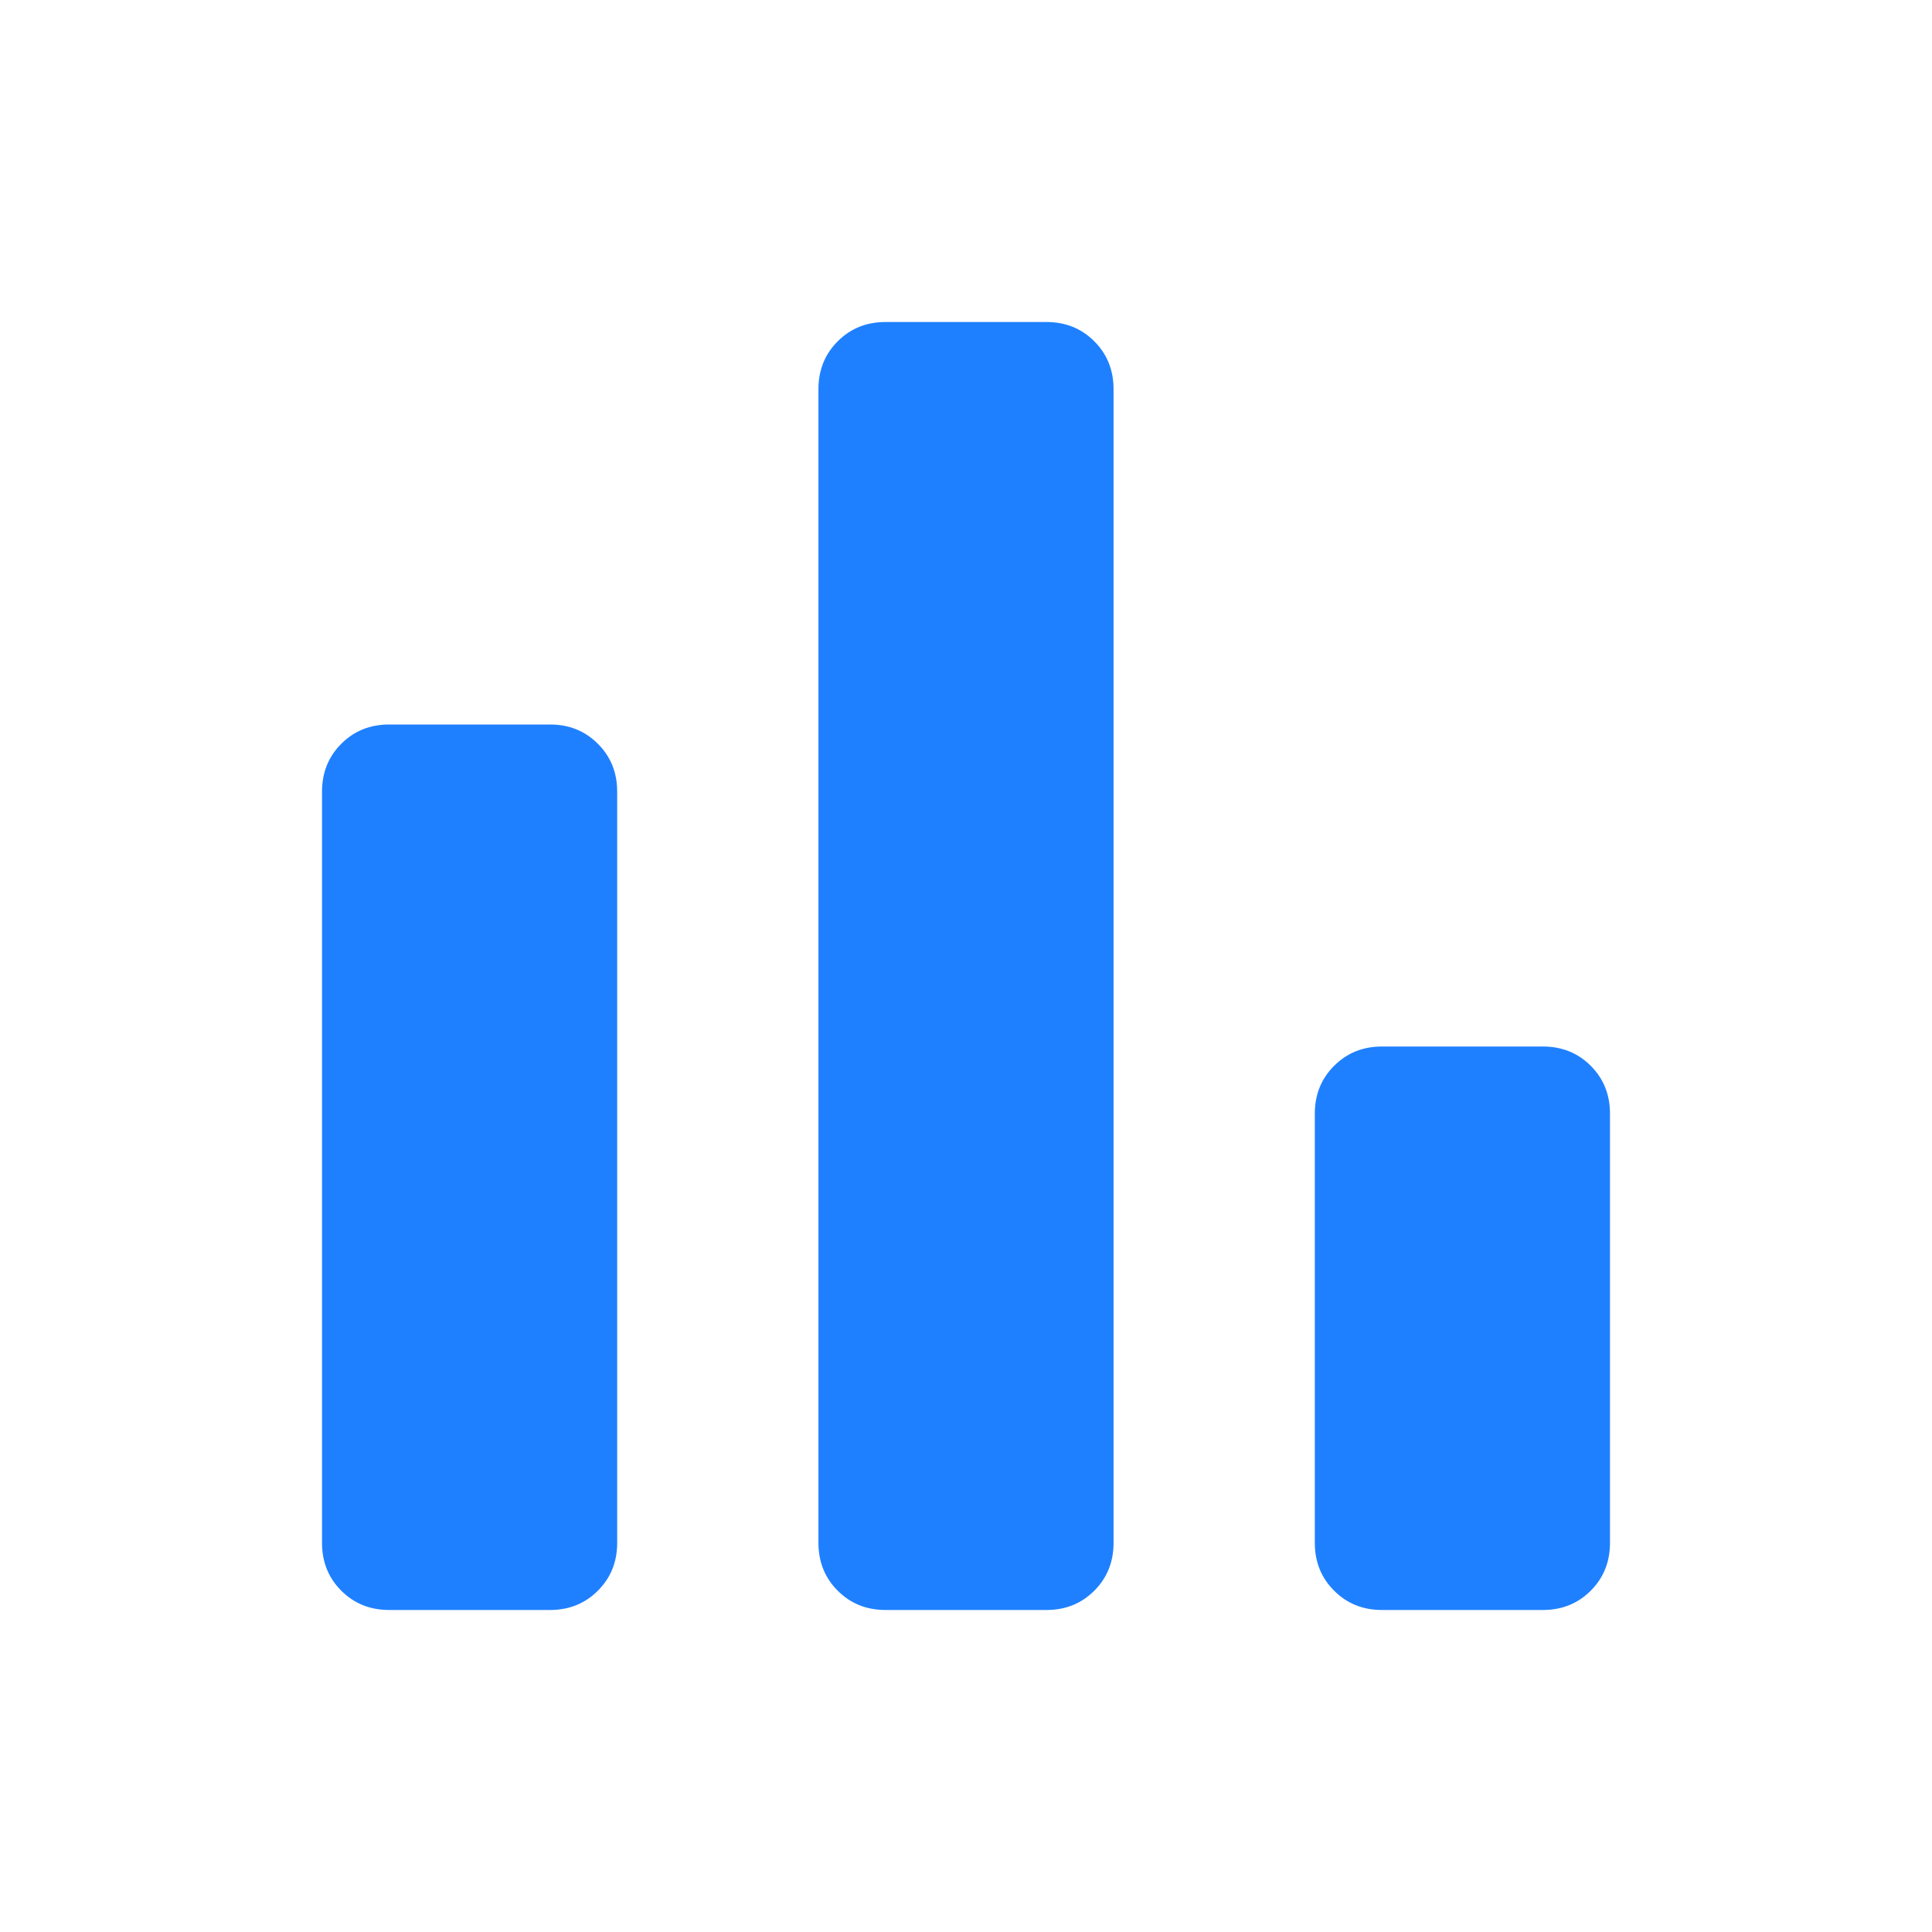<svg width="40" height="40" viewBox="0 0 40 40" fill="none" xmlns="http://www.w3.org/2000/svg">
<mask id="mask0_16113_6558" style="mask-type:alpha" maskUnits="userSpaceOnUse" x="0" y="0" width="40" height="40">
<rect width="40" height="40" fill="#D9D9D9"/>
</mask>
<g mask="url(#mask0_16113_6558)">
<path d="M28.611 33.333C28.218 33.333 27.888 33.2 27.622 32.934C27.355 32.668 27.222 32.338 27.222 31.945V23.055C27.222 22.662 27.355 22.332 27.622 22.066C27.888 21.8 28.218 21.667 28.611 21.667H31.945C32.338 21.667 32.668 21.8 32.934 22.066C33.2 22.332 33.333 22.662 33.333 23.055V31.945C33.333 32.338 33.2 32.668 32.934 32.934C32.668 33.2 32.338 33.333 31.945 33.333H28.611ZM18.333 33.333C17.94 33.333 17.61 33.2 17.344 32.934C17.078 32.668 16.945 32.338 16.945 31.945V8.055C16.945 7.662 17.078 7.332 17.344 7.066C17.61 6.8 17.94 6.667 18.333 6.667H21.667C22.06 6.667 22.39 6.8 22.656 7.066C22.922 7.332 23.055 7.662 23.055 8.055V31.945C23.055 32.338 22.922 32.668 22.656 32.934C22.39 33.2 22.06 33.333 21.667 33.333H18.333ZM8.055 33.333C7.662 33.333 7.332 33.2 7.066 32.934C6.8 32.668 6.667 32.338 6.667 31.945V16.389C6.667 15.995 6.8 15.665 7.066 15.399C7.332 15.133 7.662 15 8.055 15H11.389C11.782 15 12.112 15.133 12.378 15.399C12.645 15.665 12.778 15.995 12.778 16.389V31.945C12.778 32.338 12.645 32.668 12.378 32.934C12.112 33.2 11.782 33.333 11.389 33.333H8.055Z" fill="#1F80FF"/>
</g>
</svg>

